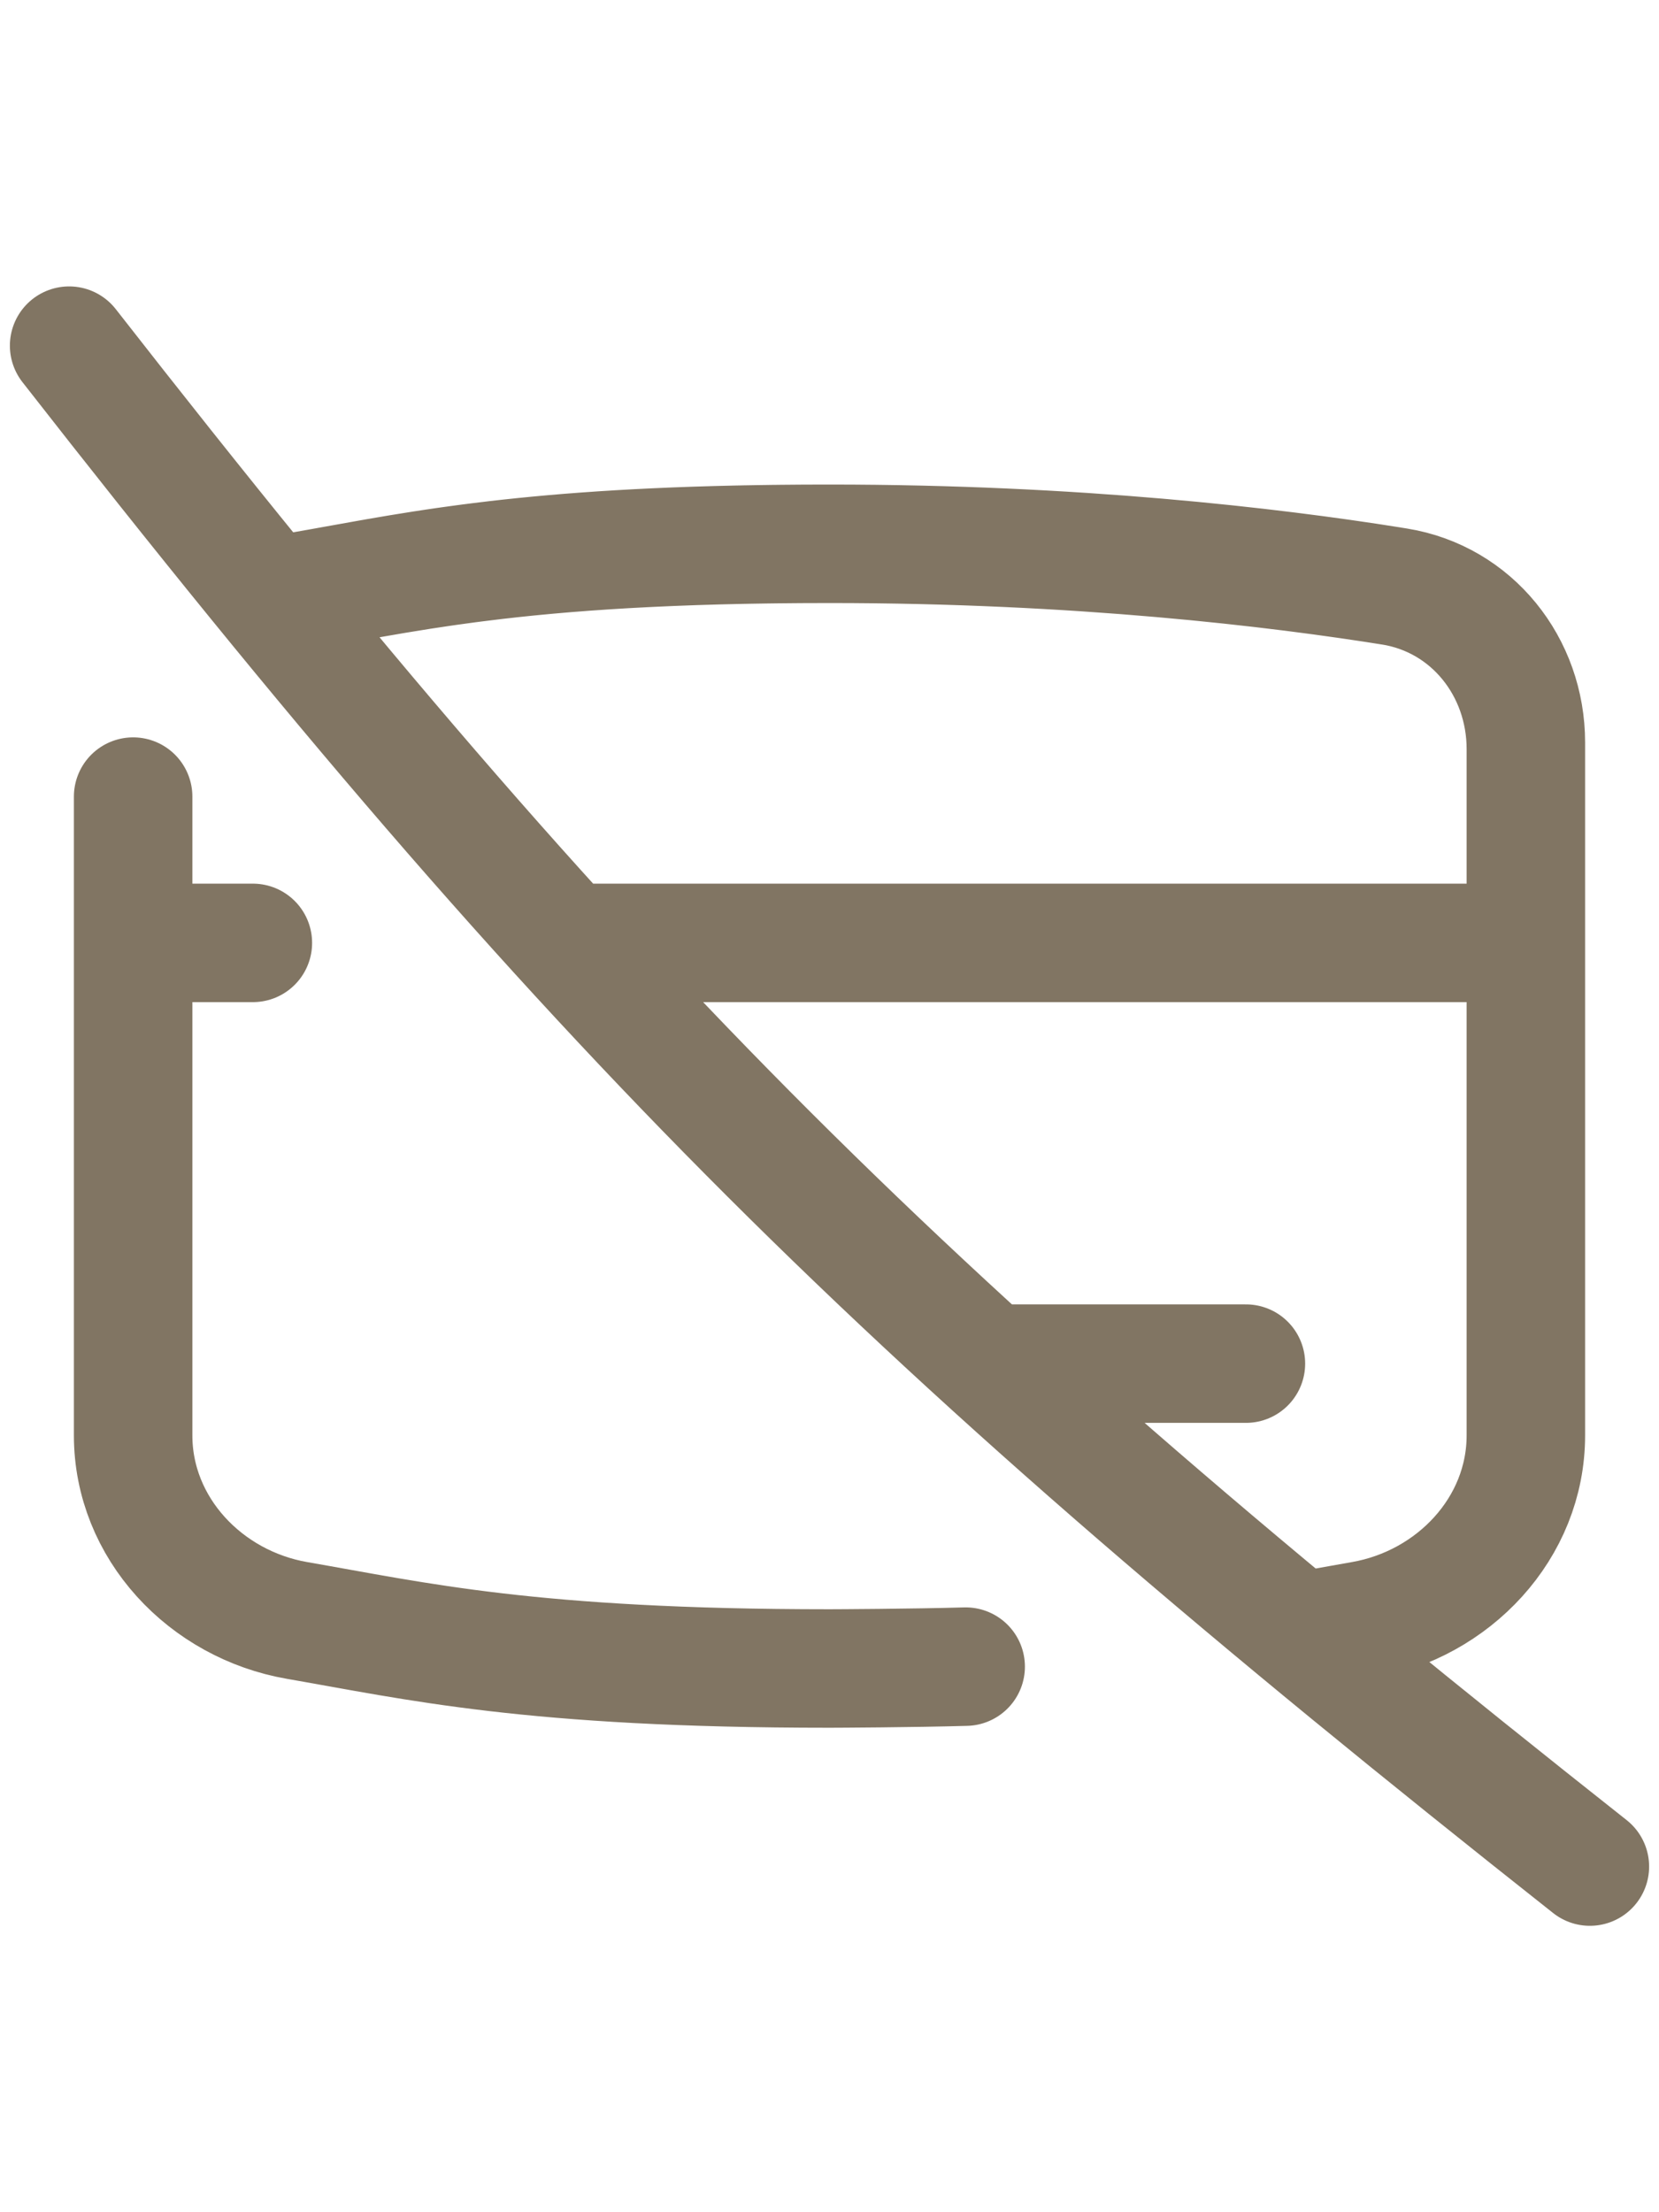 <svg width="24" height="32" viewBox="0 0 24 32" fill="none" xmlns="http://www.w3.org/2000/svg">
<path d="M3.945 8.62C5.814 8.316 7.386 7.866 12 7.866M12 7.866C15.553 7.866 18.381 8.198 20.125 8.476C21.278 8.66 22.074 9.668 22.074 10.835V20.763C22.074 22.106 21.026 23.21 19.704 23.44C19.41 23.491 19.118 23.545 18.815 23.599M12 7.866C8.157 7.866 6.424 8.178 4.873 8.458C4.641 8.5 4.414 8.541 4.185 8.58C4.115 8.592 4.046 8.606 3.978 8.623M12 7.866C15.615 7.866 18.481 8.21 20.217 8.491C21.314 8.668 22.074 9.629 22.074 10.74V13.639H8.223M1.926 13.639H3.658M14.611 19.725H18.024M1.926 11.523V20.763C1.926 22.105 2.974 23.21 4.297 23.44C6.025 23.739 7.677 24.135 12 24.135C12.09 24.135 13.193 24.13 13.97 24.108M1 5C8.556 14.679 13.113 19.184 23 27" stroke="#817563" stroke-width="1.714" stroke-linecap="round" stroke-linejoin="round"/>
</svg>
